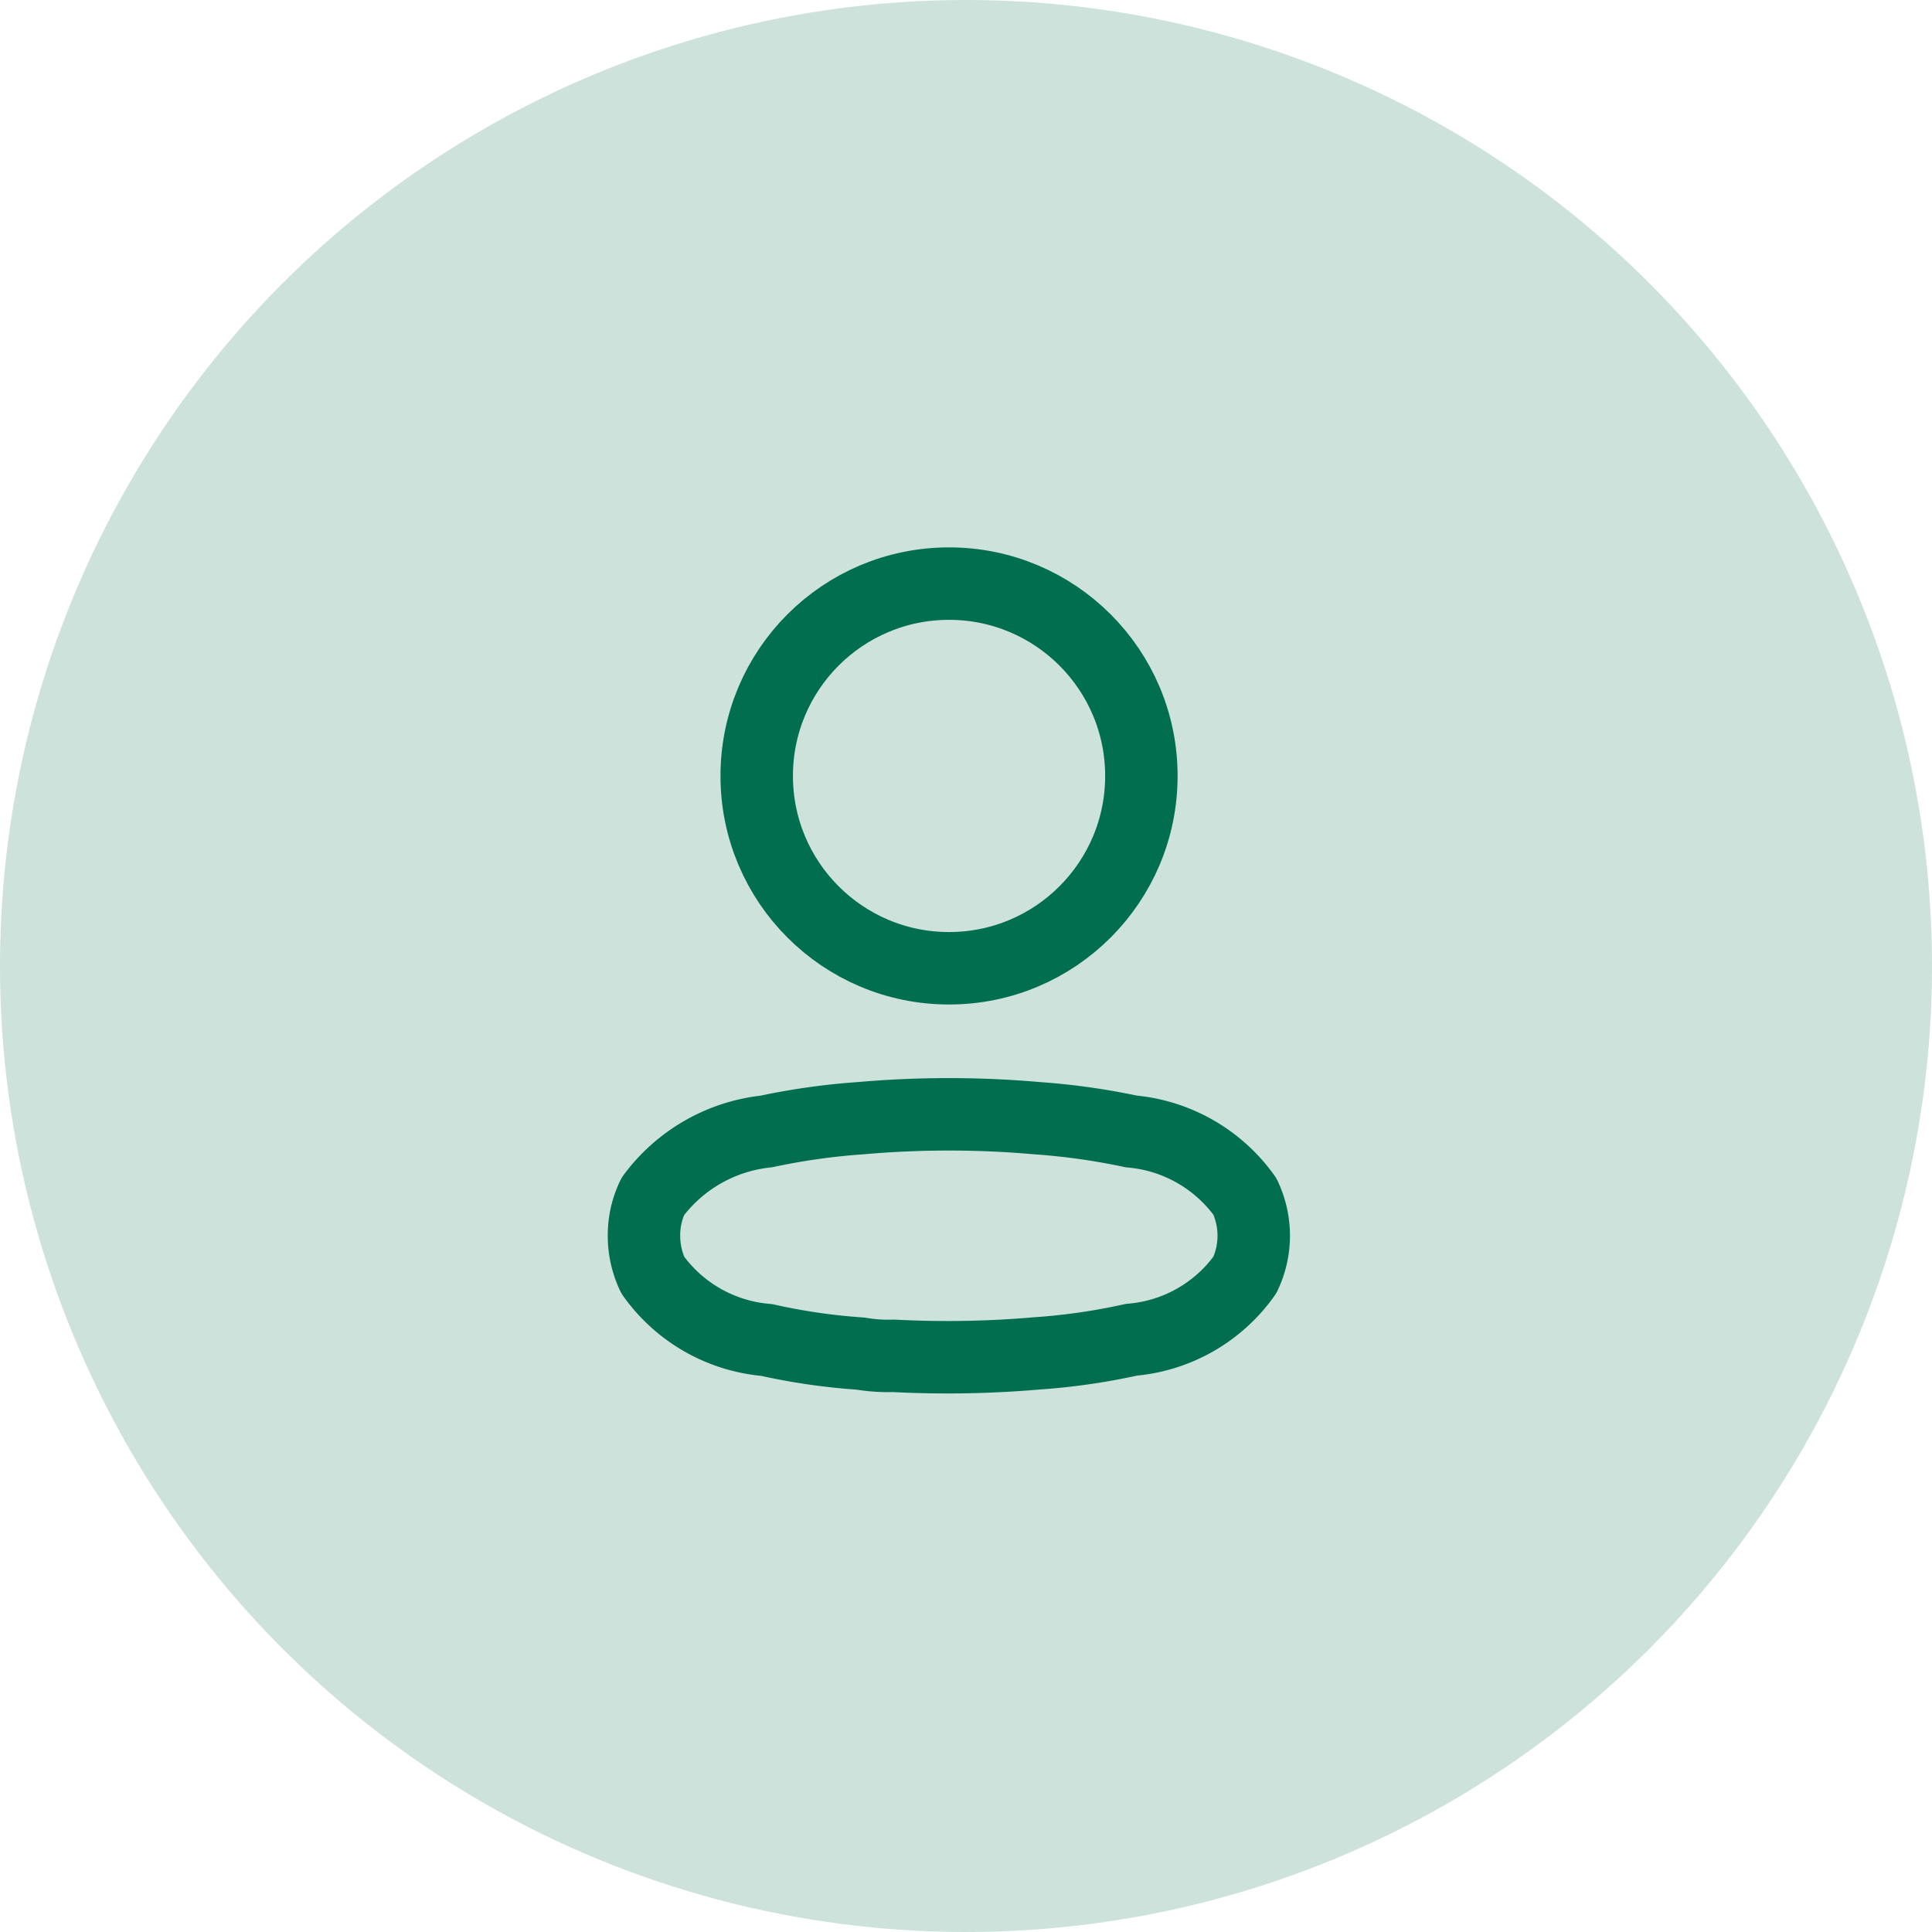 <svg id="Photo" xmlns="http://www.w3.org/2000/svg" width="40" height="40" viewBox="0 0 40 40">
  <circle id="Ellipse_5" data-name="Ellipse 5" cx="20" cy="20" r="20" fill="#006e4f" opacity="0.2"/>
  <g id="Iconly_Light_Profile" data-name="Iconly/Light/Profile" transform="translate(10 10)">
    <g id="Profile" transform="translate(3.333 2.083)">
      <circle id="Ellipse_736" cx="3.982" cy="3.982" r="3.982" transform="translate(2.334 0)" fill="none" stroke="#006e4f" stroke-linecap="round" stroke-linejoin="round" stroke-width="1.5"/>
      <path id="Path_33945" d="M0,2.513A1.846,1.846,0,0,1,.183,1.7,3.369,3.369,0,0,1,2.532.355,13.989,13.989,0,0,1,4.485.08a20.877,20.877,0,0,1,3.654,0,14.15,14.15,0,0,1,1.953.275A3.241,3.241,0,0,1,12.441,1.7a1.892,1.892,0,0,1,0,1.625,3.209,3.209,0,0,1-2.349,1.342,13.1,13.1,0,0,1-1.953.282A21.518,21.518,0,0,1,5.164,5a3.388,3.388,0,0,1-.679-.046A12.853,12.853,0,0,1,2.54,4.672,3.225,3.225,0,0,1,.183,3.33,1.9,1.9,0,0,1,0,2.513Z" transform="translate(0 10.988)" fill="none" stroke="#006e4f" stroke-linecap="round" stroke-linejoin="round" stroke-width="1.5"/>
    </g>
  </g>
</svg>
